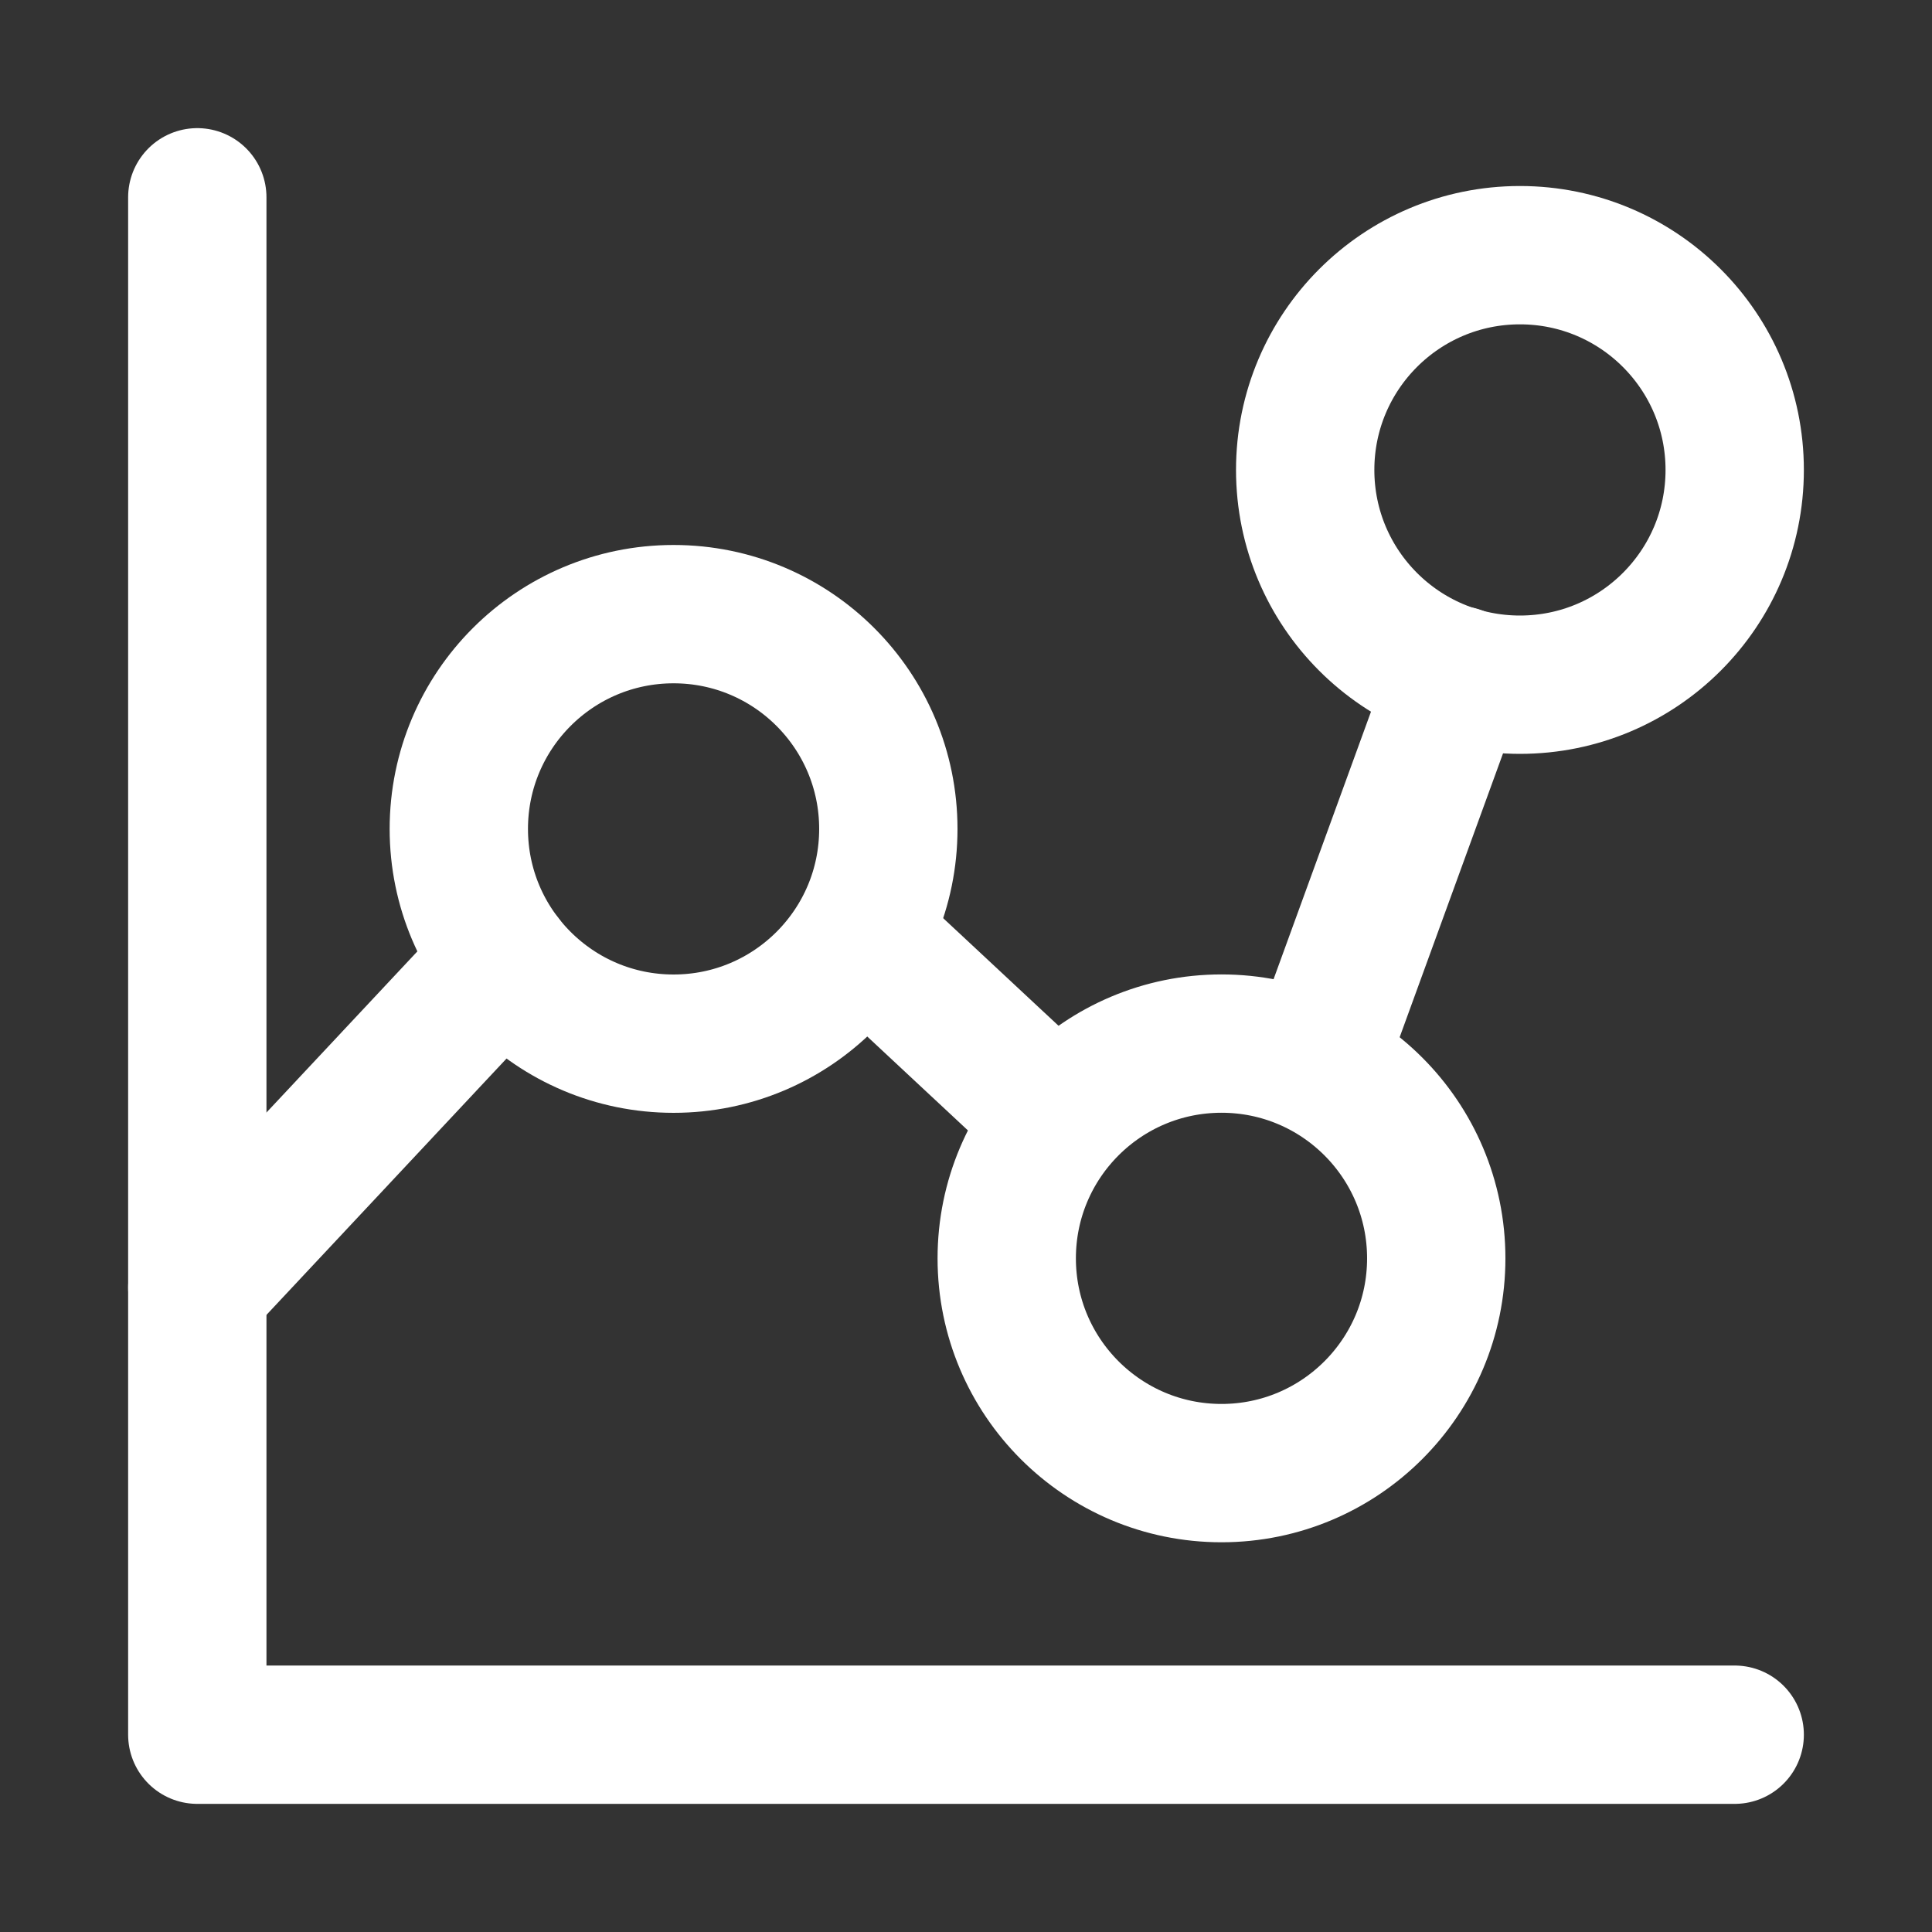 <svg xmlns="http://www.w3.org/2000/svg" fill="none" viewBox="-0.895 -0.895 25 25" id="Graph-Dot--Streamline-Core-Neon" height="25" width="25">
  <rect x="-0.895" y="-0.895" width="25" height="25" fill="#333333" stroke="none"/>
  <desc>
    Graph Dot Streamline Icon: https://streamlinehq.com
  </desc>
  <g id="graph-dot--product-data-bars-analysis-analytics-graph-business-chart-dot">
    <path id="Vector 2181" stroke="#ffffff" stroke-linecap="round" stroke-linejoin="round" d="m1.658 15.766 3.965 -4.234" stroke-width="1.79"></path>
    <path id="Vector 2182" stroke="#ffffff" stroke-linecap="round" stroke-linejoin="round" d="m10.244 11.216 2.543 2.372" stroke-width="1.79"></path>
    <path id="Vector 2183" stroke="#ffffff" stroke-linecap="round" stroke-linejoin="round" d="M16.136 12.878 17.97 7.842" stroke-width="1.79"></path>
    <path id="Ellipse 19" stroke="#ffffff" stroke-linecap="round" stroke-linejoin="round" d="M7.821 7.052c1.535 0 2.779 1.244 2.779 2.779 0 1.535 -1.244 2.779 -2.779 2.779 -1.535 0 -2.779 -1.244 -2.779 -2.779 0 -1.535 1.244 -2.779 2.779 -2.779Z" stroke-width="1.79"></path>
    <path id="Ellipse 904" stroke="#ffffff" stroke-linecap="round" stroke-linejoin="round" d="M18.773 2.407c1.535 0 2.779 1.244 2.779 2.779 0 1.535 -1.244 2.779 -2.779 2.779s-2.779 -1.244 -2.779 -2.779c0 -1.535 1.244 -2.779 2.779 -2.779Z" stroke-width="1.79"></path>
    <path id="Ellipse 903" stroke="#ffffff" stroke-linecap="round" stroke-linejoin="round" d="M14.911 12.609c1.535 0 2.779 1.244 2.779 2.779S16.445 18.167 14.911 18.167s-2.779 -1.244 -2.779 -2.779c0 -1.535 1.244 -2.779 2.779 -2.779Z" stroke-width="1.79"></path>
    <path id="Vector" stroke="#ffffff" stroke-linecap="round" stroke-linejoin="round" d="M1.658 1.658v19.894h19.894" stroke-width="1.79"></path>
  </g>
</svg>